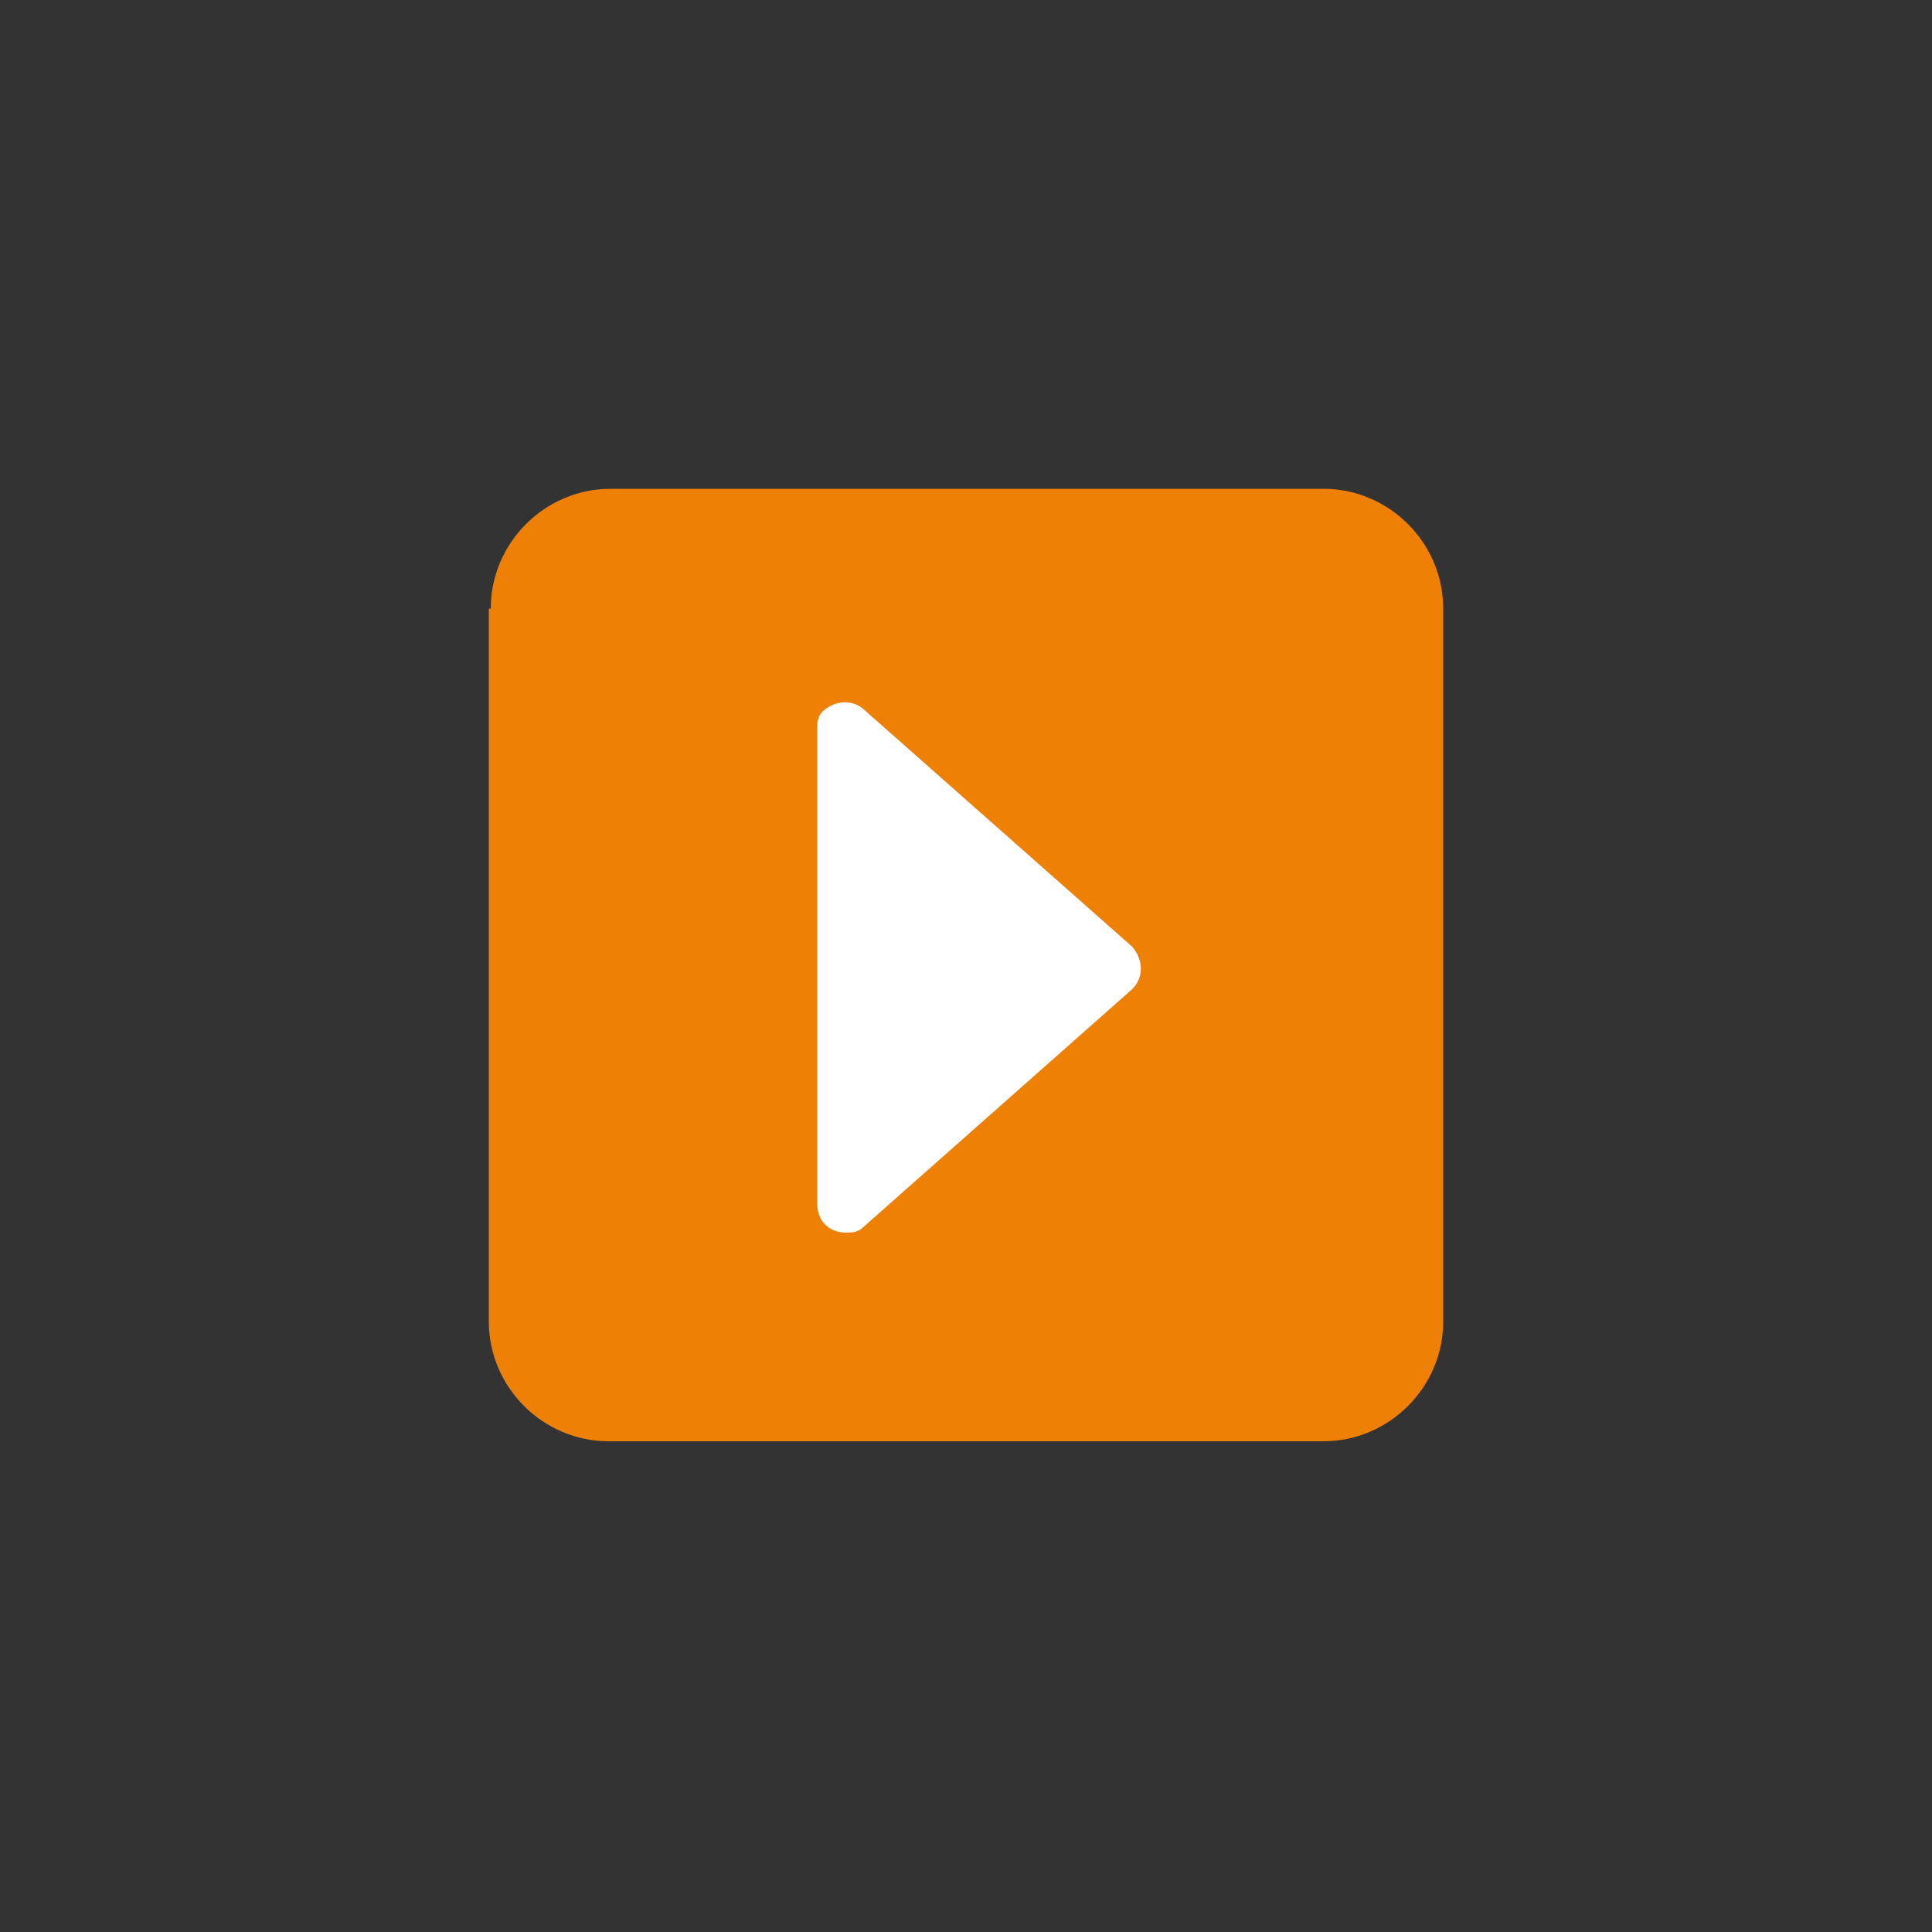 <?xml version="1.0" encoding="utf-8"?>
<!-- Generator: Adobe Illustrator 27.5.0, SVG Export Plug-In . SVG Version: 6.00 Build 0)  -->
<svg version="1.1" id="Ebene_1" xmlns="http://www.w3.org/2000/svg" xmlns:xlink="http://www.w3.org/1999/xlink" x="0px" y="0px"
	 viewBox="0 0 100 100" style="enable-background:new 0 0 100 100;" xml:space="preserve">
<rect x="0" y="0" width="100" height="100" fill="#333333" stroke="none"/>
<style type="text/css">
	.st0{fill:#FFFFFF;}
	.st1{fill:#EE8005;}
</style>
<g>
	<rect x="39.5" y="35.2" class="st0" width="23.4" height="28.9"/>
	<path class="st1" d="M25.4,31.5c0-3.4,2.8-6.2,6.2-6.2h36.9c3.4,0,6.2,2.8,6.2,6.2v36.9c0,3.4-2.8,6.2-6.2,6.2H31.5
		c-3.4,0-6.2-2.8-6.2-6.2V31.5z M42.3,62.3c0,0.9,0.6,1.5,1.5,1.5c0.3,0,0.6,0,0.9-0.3l13.9-12.3c0.6-0.6,0.6-1.5,0-2.2l0,0
		L44.8,36.8c-0.6-0.6-1.5-0.6-2.2,0c-0.3,0.3-0.3,0.6-0.3,0.9V62.3z"/>
</g>
</svg>
